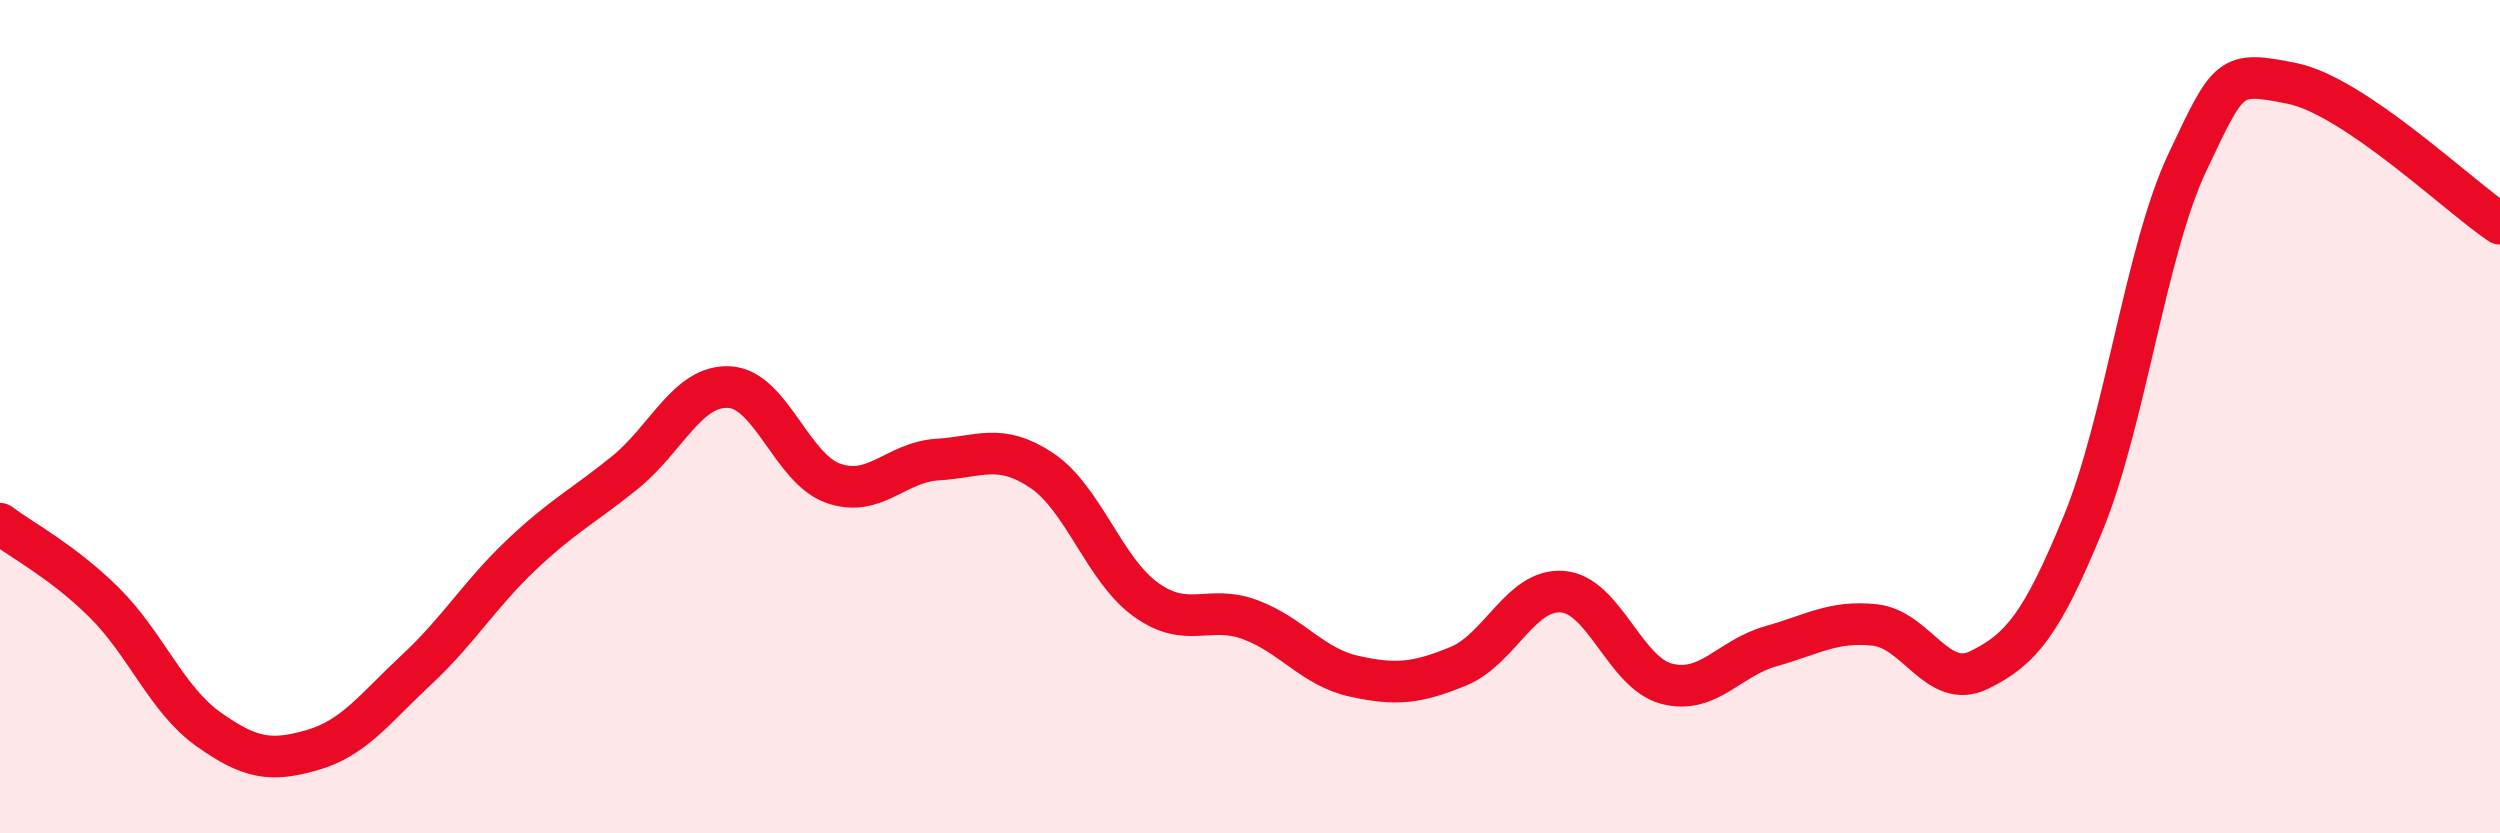 
    <svg width="60" height="20" viewBox="0 0 60 20" xmlns="http://www.w3.org/2000/svg">
      <path
        d="M 0,12.57 C 0.5,12.95 1.5,13.47 2.5,14.46 C 3.5,15.45 4,16.79 5,17.5 C 6,18.21 6.5,18.29 7.5,18 C 8.5,17.71 9,17 10,16.07 C 11,15.14 11.5,14.28 12.5,13.33 C 13.5,12.38 14,12.15 15,11.34 C 16,10.53 16.5,9.24 17.5,9.29 C 18.5,9.34 19,11.25 20,11.6 C 21,11.95 21.5,11.09 22.5,11.03 C 23.5,10.97 24,10.62 25,11.29 C 26,11.96 26.5,13.67 27.5,14.39 C 28.5,15.11 29,14.5 30,14.87 C 31,15.24 31.5,16.01 32.5,16.23 C 33.5,16.45 34,16.4 35,15.99 C 36,15.58 36.5,14.12 37.5,14.2 C 38.5,14.28 39,16.15 40,16.41 C 41,16.67 41.5,15.79 42.5,15.51 C 43.5,15.23 44,14.89 45,15 C 46,15.11 46.5,16.57 47.5,16.08 C 48.5,15.59 49,14.99 50,12.55 C 51,10.11 51.5,6 52.5,3.89 C 53.5,1.78 53.5,1.7 55,2 C 56.5,2.3 59,4.7 60,5.37L60 20L0 20Z"
        fill="#EB0A25"
        opacity="0.1"
        stroke-linecap="round"
        stroke-linejoin="round"
      />
      <path
        d="M 0,12.57 C 0.5,12.95 1.5,13.47 2.5,14.46 C 3.5,15.45 4,16.79 5,17.5 C 6,18.21 6.5,18.29 7.5,18 C 8.5,17.71 9,17 10,16.07 C 11,15.14 11.5,14.28 12.5,13.33 C 13.5,12.38 14,12.15 15,11.34 C 16,10.53 16.5,9.24 17.5,9.29 C 18.5,9.34 19,11.25 20,11.6 C 21,11.95 21.5,11.09 22.5,11.03 C 23.5,10.97 24,10.62 25,11.29 C 26,11.96 26.5,13.67 27.5,14.39 C 28.5,15.11 29,14.5 30,14.87 C 31,15.24 31.5,16.01 32.5,16.23 C 33.5,16.45 34,16.4 35,15.99 C 36,15.58 36.5,14.12 37.5,14.2 C 38.5,14.28 39,16.15 40,16.41 C 41,16.67 41.5,15.79 42.5,15.51 C 43.5,15.23 44,14.89 45,15 C 46,15.11 46.5,16.57 47.5,16.08 C 48.5,15.59 49,14.99 50,12.55 C 51,10.11 51.5,6 52.5,3.89 C 53.5,1.78 53.5,1.7 55,2 C 56.5,2.3 59,4.7 60,5.37"
        stroke="#EB0A25"
        stroke-width="1"
        fill="none"
        stroke-linecap="round"
        stroke-linejoin="round"
      />
    </svg>
  